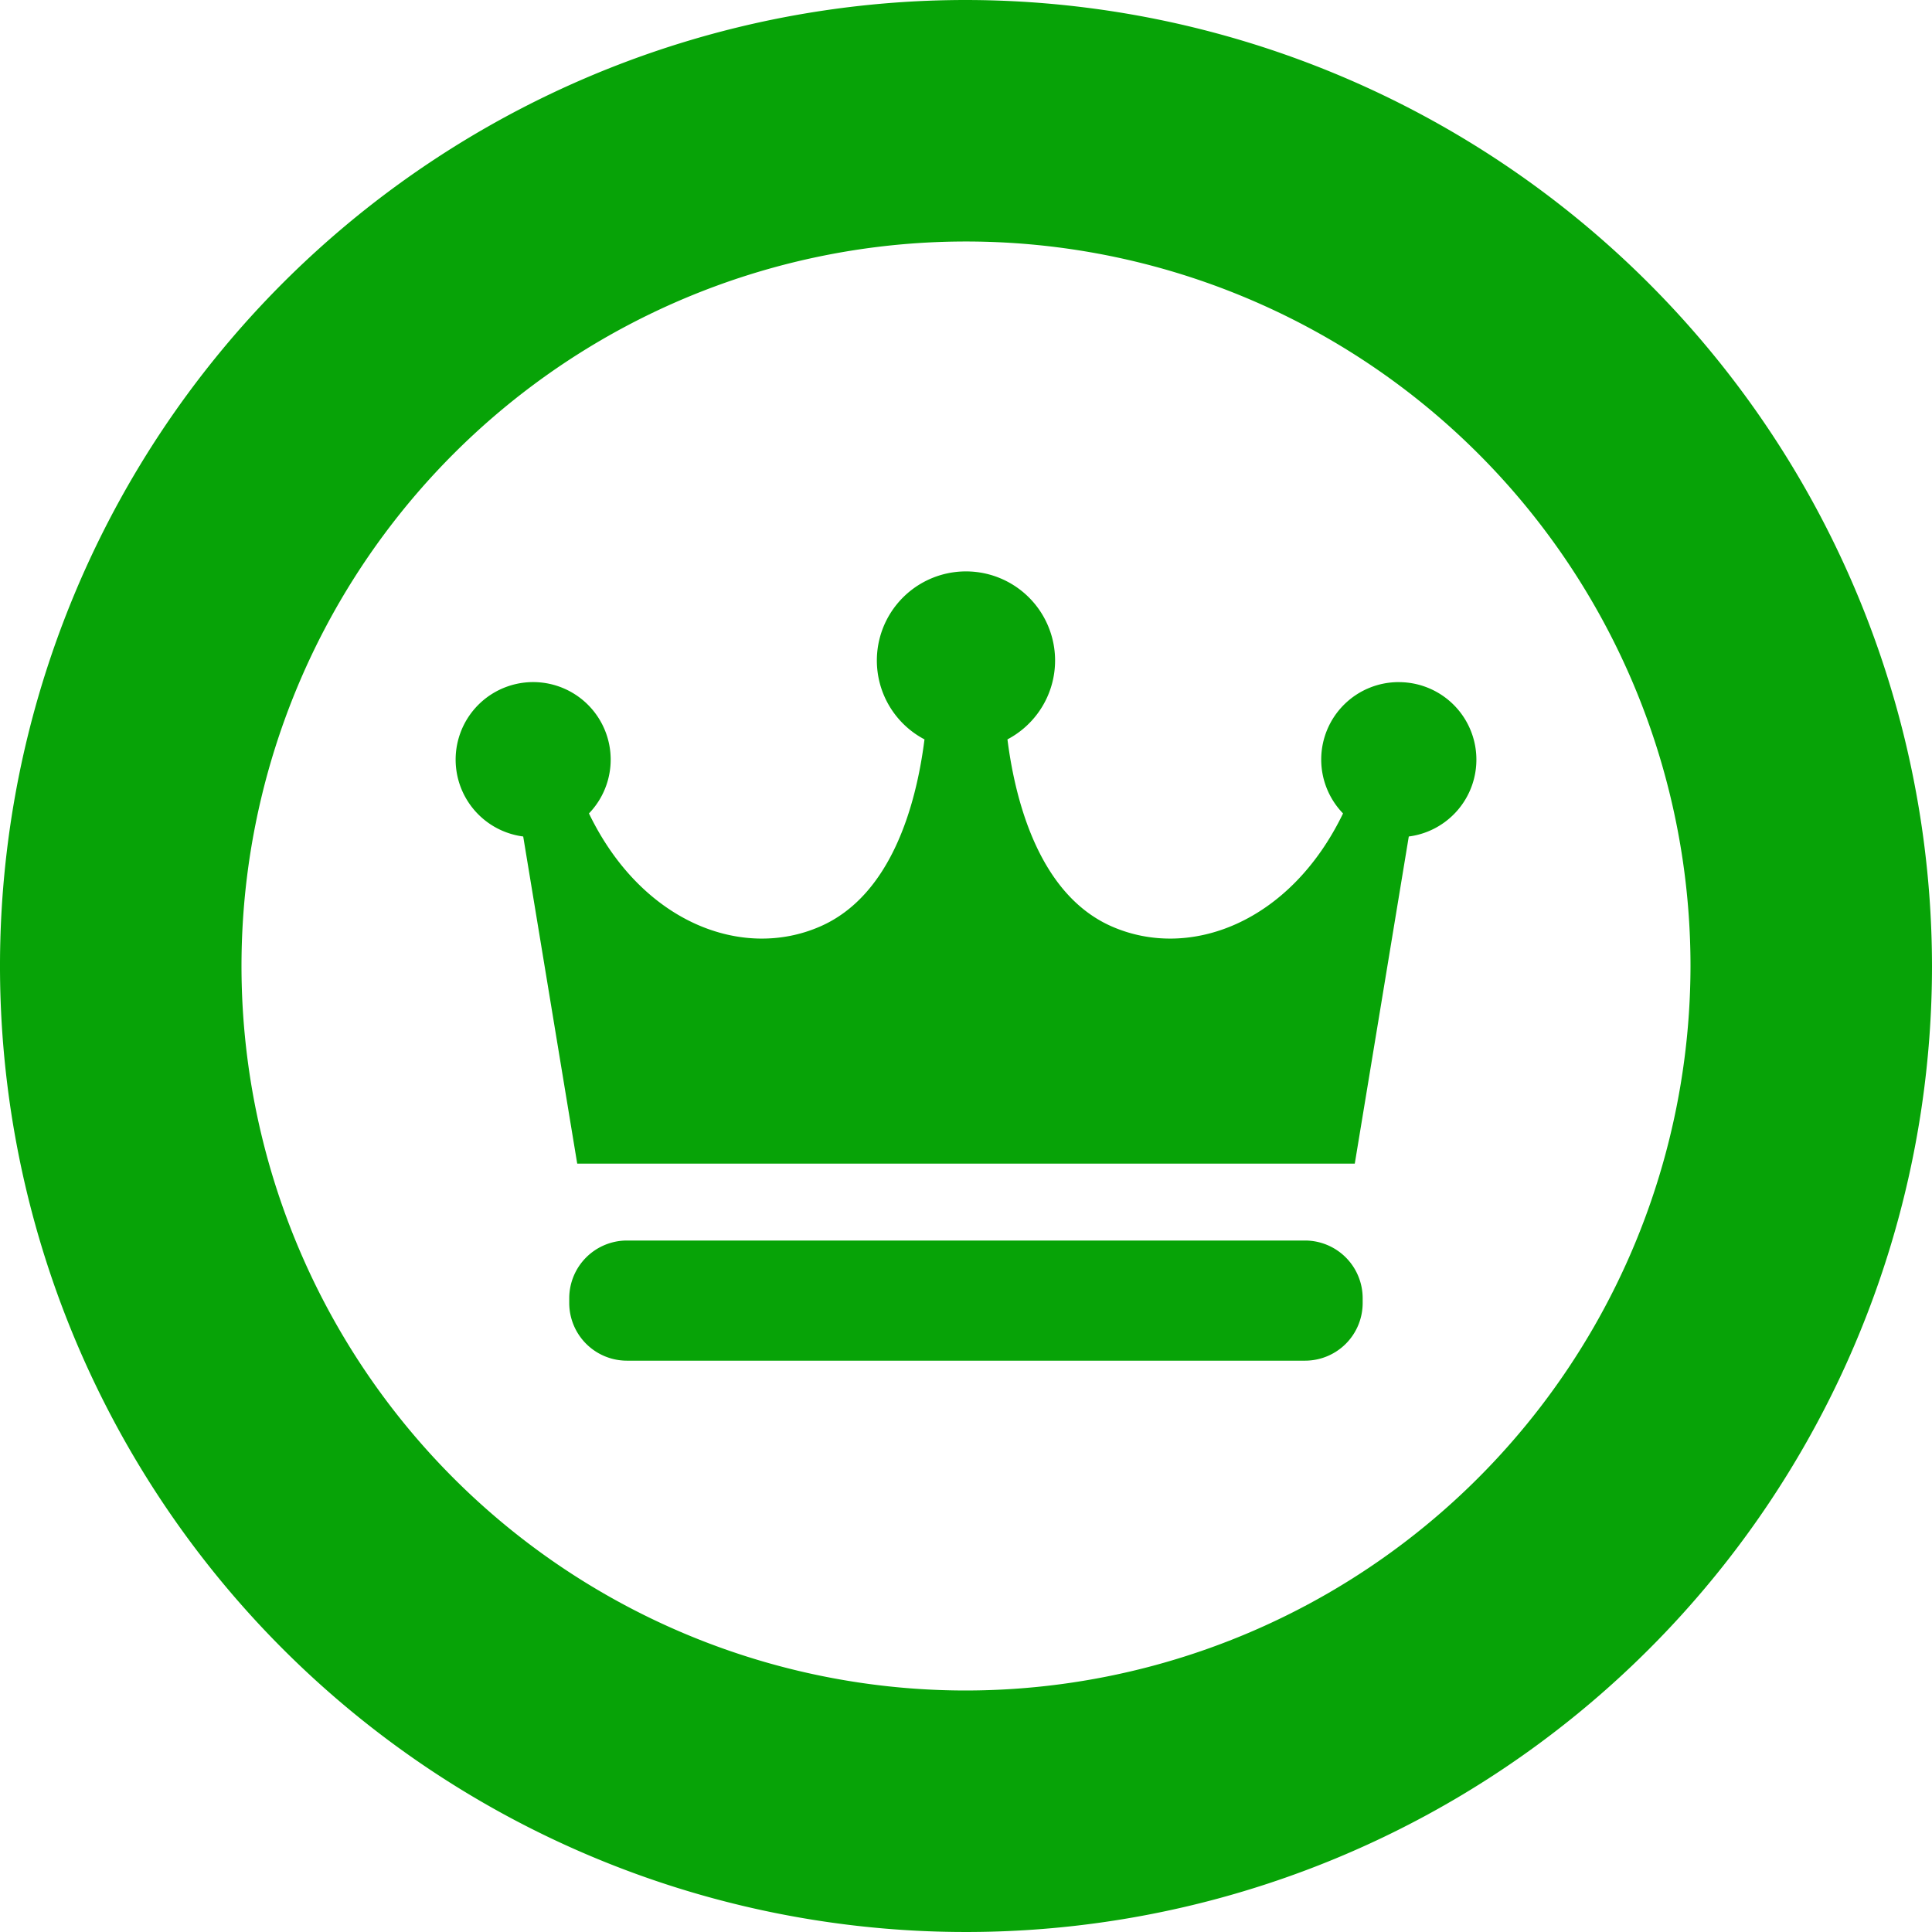 <svg id="c-sectiontitle_recommend_icon.svg" xmlns="http://www.w3.org/2000/svg" width="64" height="64" viewBox="0 0 64 64">
  <path id="パス_45" data-name="パス 45" d="M32,0A32,32,0,1,0,64,32,32.037,32.037,0,0,0,32,0Zm0,56A24,24,0,1,1,56,32,24.026,24.026,0,0,1,32,56Z" fill="#07a307"/>
  <path id="パス_46" data-name="パス 46" d="M151.991,155.077a2.565,2.565,0,0,0-1.846,4.35c-1.748,3.619-5.084,4.881-7.674,3.738-2.3-1.018-3.156-3.932-3.443-6.191a2.952,2.952,0,1,0-2.748,0c-.285,2.26-1.137,5.174-3.441,6.191-2.588,1.143-5.926-.119-7.674-3.738a2.568,2.568,0,1,0-2.178.764l1.789,10.836h25.758l1.789-10.836a2.567,2.567,0,0,0-.332-5.113Z" transform="translate(-105.655 -132.481)" fill="#07a307"/>
  <path id="パス_47" data-name="パス 47" d="M175.232,328.75H152.771a1.913,1.913,0,0,0-1.912,1.912v.158a1.911,1.911,0,0,0,1.912,1.91h22.461a1.909,1.909,0,0,0,1.91-1.91v-.158A1.911,1.911,0,0,0,175.232,328.75Z" transform="translate(-132.002 -287.656)" fill="#07a307"/>
</svg>
